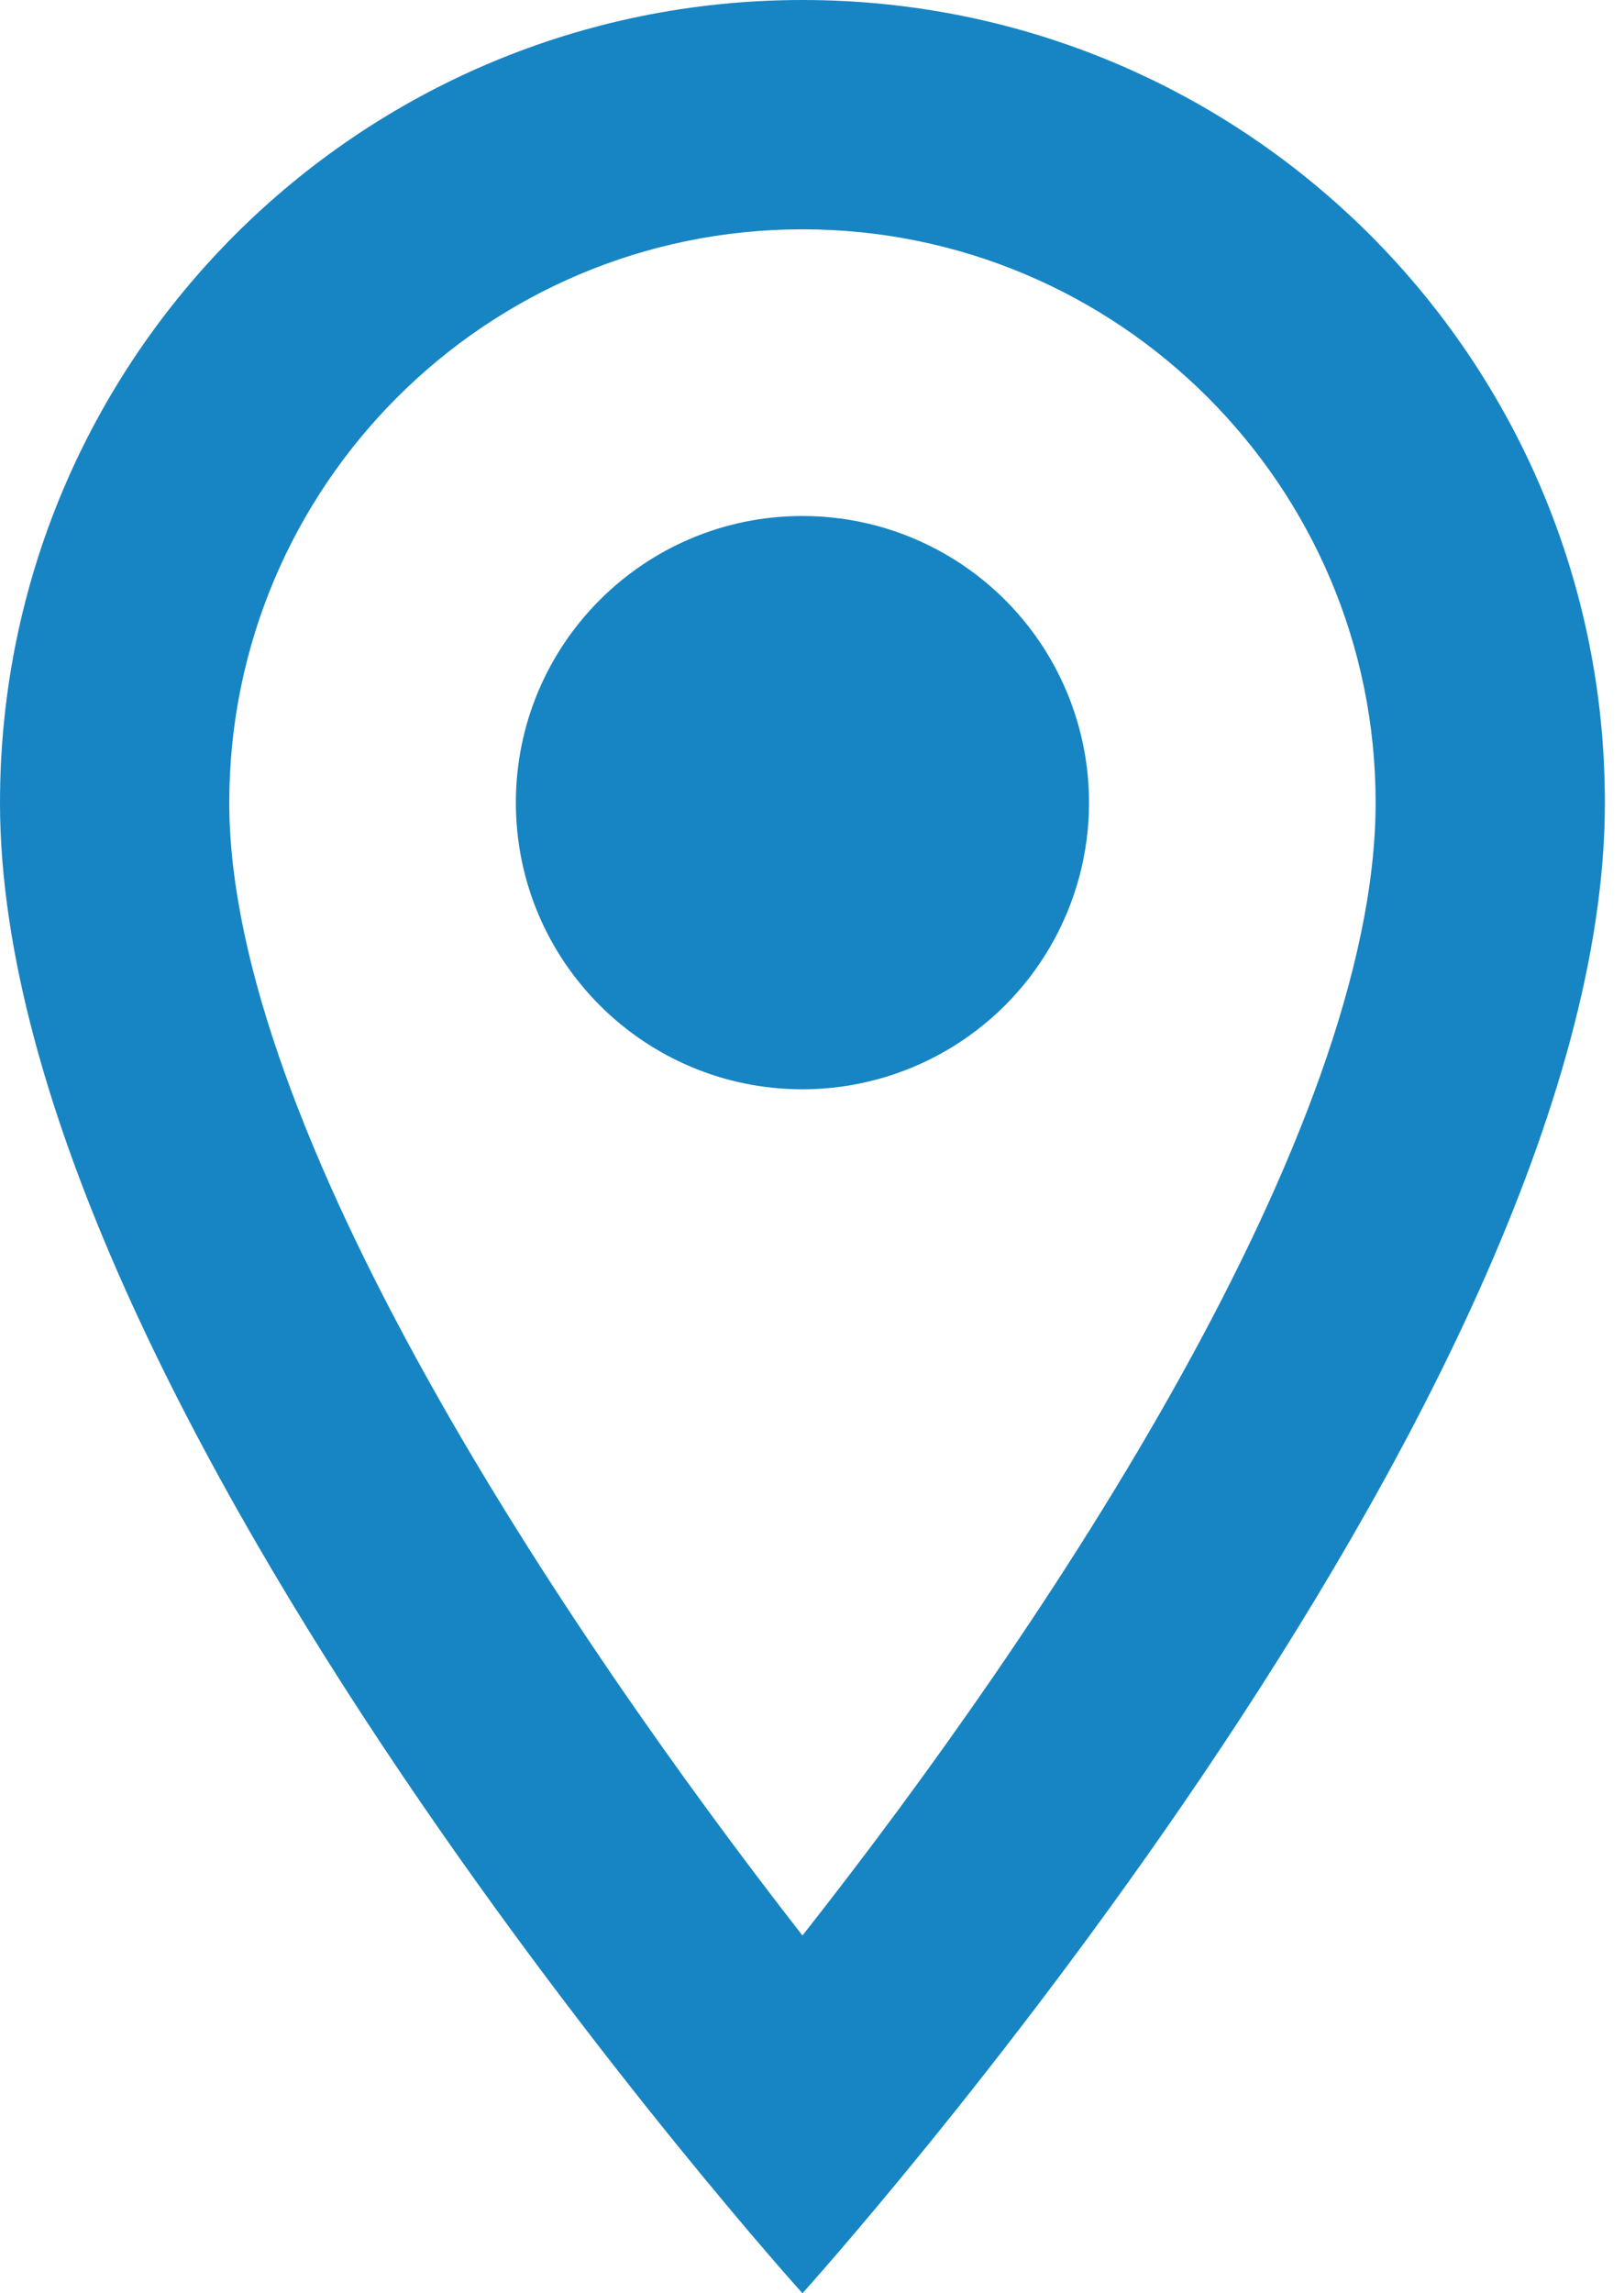 <svg width="17" height="24" viewBox="0 0 17 24" fill="none" xmlns="http://www.w3.org/2000/svg">
<path fill-rule="evenodd" clip-rule="evenodd" d="M8.4 0C3.756 0 0 3.756 0 8.4C0 14.7 8.4 24 8.4 24C8.4 24 16.8 14.7 16.8 8.4C16.8 3.756 13.044 0 8.4 0ZM2.4 8.4C2.4 5.088 5.088 2.4 8.4 2.4C11.712 2.4 14.4 5.088 14.4 8.4C14.4 11.856 10.944 17.028 8.4 20.256C5.904 17.052 2.4 11.82 2.4 8.4ZM5.4 8.4C5.4 6.743 6.743 5.4 8.4 5.4C9.472 5.4 10.462 5.972 10.998 6.9C11.534 7.828 11.534 8.972 10.998 9.9C10.462 10.828 9.472 11.4 8.4 11.4C6.743 11.4 5.4 10.057 5.4 8.4Z" fill="#1785C3"/>
</svg>
